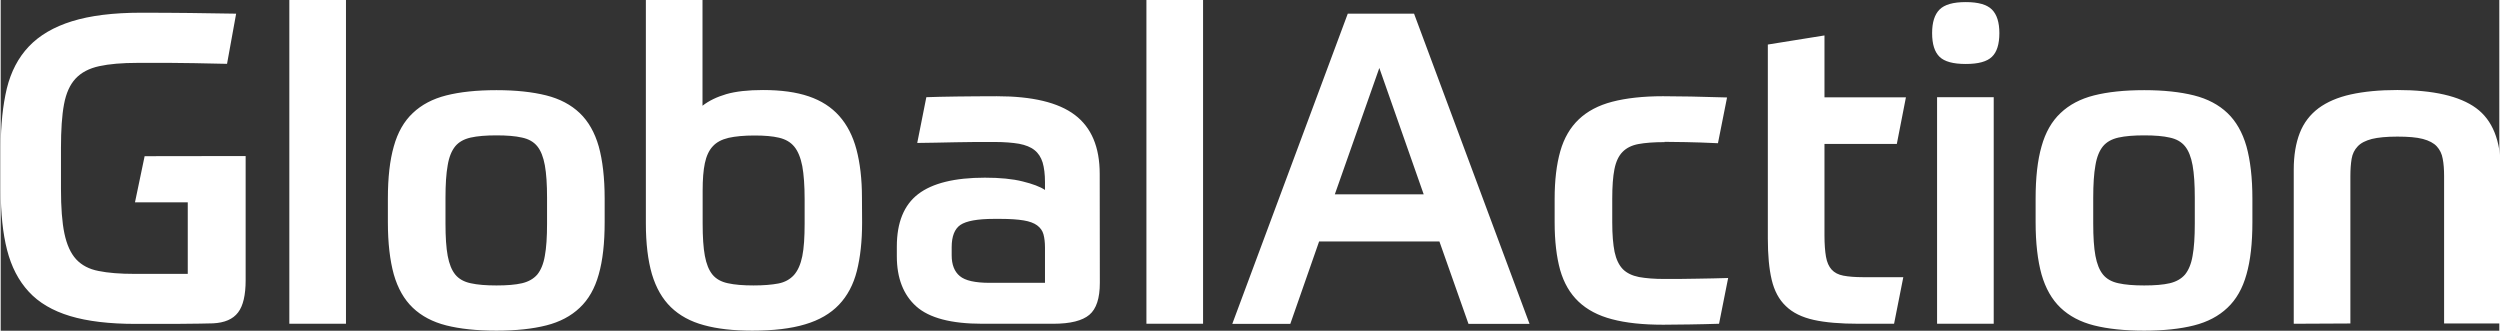 <svg xmlns:svg="http://www.w3.org/2000/svg" xmlns="http://www.w3.org/2000/svg" width="181.4" height="24" viewBox="0 0 181.3 24" version="1.1"><rect x="0" y="0" width="181.3" height="24" fill="#333333" stroke="none"/><g transform="translate(-27.716,-169.868)"><path d="m45.49 181.19 0 9.01c0 1.07-0.18 1.86-0.55 2.34-0.37 0.49-0.98 0.75-1.82 0.79-0.06 0-0.38 0.01-0.95 0.02-0.57 0.01-1.19 0.02-1.85 0.02-0.66 0-1.28 0-1.85 0-0.57 0-0.89 0-0.95 0-1.92 0-3.51-0.19-4.77-0.57-1.26-0.38-2.27-0.97-3-1.77-0.74-0.8-1.26-1.81-1.57-3.02-0.31-1.21-0.46-2.66-0.46-4.35l0-3.13c0-1.6 0.15-3.01 0.44-4.24 0.3-1.22 0.83-2.24 1.6-3.05 0.77-0.81 1.81-1.42 3.13-1.83 1.32-0.41 2.99-0.62 5.01-0.62 1.31 0 2.48 0.01 3.53 0.02 1.04 0.01 2.17 0.03 3.37 0.05l-0.66 3.64c-0.93-0.02-1.73-0.04-2.4-0.05-0.67-0.01-1.25-0.02-1.74-0.02-0.49 0-0.91 0-1.28 0-0.37 0-0.72 0-1.06 0-1.14 0-2.07 0.08-2.8 0.24-0.73 0.16-1.3 0.46-1.71 0.9-0.41 0.44-0.69 1.06-0.84 1.87-0.15 0.8-0.22 1.86-0.22 3.16l0 2.97c0 1.35 0.08 2.43 0.25 3.24 0.17 0.81 0.45 1.43 0.85 1.87 0.4 0.43 0.94 0.72 1.63 0.85 0.68 0.14 1.55 0.21 2.61 0.21l3.86 0 0-5.19-3.83 0 0.7-3.35zM48.66 169.87l4.11 0 0 23.49-4.11 0M48.66 169.87l4.11 0 0 23.49-4.11 0zM63.69 176.41c1.41 0 2.61 0.13 3.61 0.38 0.99 0.25 1.8 0.68 2.43 1.28 0.63 0.6 1.09 1.41 1.38 2.42 0.28 1.01 0.43 2.28 0.43 3.79l0 1.71c0 1.52-0.14 2.78-0.43 3.79-0.28 1.01-0.74 1.82-1.38 2.42-0.63 0.6-1.44 1.03-2.43 1.28-0.99 0.25-2.19 0.38-3.61 0.38-1.43 0-2.65-0.13-3.64-0.38-0.99-0.25-1.8-0.68-2.43-1.28-0.63-0.6-1.09-1.41-1.38-2.42-0.28-1.01-0.43-2.28-0.43-3.79l0-1.71c0-1.52 0.14-2.78 0.43-3.79 0.28-1.01 0.74-1.82 1.38-2.42 0.63-0.6 1.44-1.03 2.43-1.28 0.99-0.25 2.2-0.38 3.64-0.38zm3.67 7.81c0-0.97-0.05-1.75-0.16-2.36-0.11-0.6-0.29-1.06-0.55-1.38-0.26-0.32-0.63-0.53-1.11-0.63-0.47-0.11-1.09-0.16-1.85-0.16-0.76 0-1.38 0.05-1.87 0.16-0.49 0.11-0.86 0.32-1.12 0.63-0.26 0.32-0.45 0.77-0.55 1.38-0.11 0.6-0.16 1.39-0.16 2.36l0 1.87c0 0.97 0.05 1.75 0.16 2.34 0.11 0.59 0.29 1.04 0.55 1.36 0.26 0.32 0.64 0.53 1.12 0.63 0.49 0.11 1.11 0.16 1.87 0.16 0.76 0 1.38-0.05 1.85-0.16 0.47-0.11 0.84-0.32 1.11-0.63 0.26-0.32 0.45-0.77 0.55-1.36 0.11-0.59 0.16-1.37 0.16-2.34zM82.41 179.7c-0.76 0-1.39 0.06-1.88 0.17-0.5 0.12-0.88 0.32-1.15 0.62-0.27 0.29-0.46 0.7-0.57 1.22-0.11 0.52-0.16 1.18-0.16 1.98l0 2.4c0 0.97 0.05 1.75 0.16 2.34 0.11 0.59 0.29 1.04 0.55 1.36 0.26 0.32 0.64 0.53 1.12 0.63 0.49 0.11 1.11 0.16 1.87 0.16 0.72 0 1.31-0.05 1.79-0.14 0.47-0.09 0.85-0.3 1.14-0.62 0.28-0.32 0.48-0.77 0.6-1.36 0.12-0.59 0.17-1.38 0.17-2.37l0-1.77c0-0.99-0.06-1.79-0.17-2.4-0.12-0.61-0.31-1.08-0.58-1.41-0.27-0.33-0.64-0.54-1.11-0.65-0.46-0.11-1.05-0.16-1.77-0.16zm7.81 6.32c0 1.35-0.13 2.52-0.38 3.51-0.25 0.99-0.69 1.81-1.3 2.45-0.61 0.64-1.43 1.12-2.45 1.42-1.02 0.31-2.3 0.46-3.84 0.46-1.37 0-2.54-0.13-3.51-0.4-0.97-0.26-1.77-0.7-2.39-1.3-0.62-0.6-1.08-1.4-1.38-2.4-0.29-1-0.44-2.23-0.44-3.68l0-16.22 4.11 0 0 7.68c0.46-0.36 1.04-0.64 1.72-0.84 0.69-0.2 1.58-0.3 2.67-0.3 1.31 0 2.41 0.15 3.32 0.46 0.91 0.31 1.64 0.78 2.21 1.42 0.57 0.64 0.99 1.45 1.25 2.43 0.26 0.98 0.4 2.15 0.4 3.49zM103.49 190.39l0-2.56c0-0.38-0.04-0.7-0.11-0.96-0.07-0.26-0.23-0.48-0.46-0.65-0.23-0.17-0.56-0.29-0.98-0.36-0.42-0.07-0.98-0.11-1.68-0.11l-0.47 0c-1.2 0-2.01 0.15-2.44 0.44-0.42 0.29-0.63 0.83-0.63 1.61l0 0.6c0 0.67 0.2 1.18 0.59 1.5 0.39 0.33 1.11 0.49 2.17 0.49zm3.98 0c0 1.12-0.25 1.89-0.76 2.32-0.51 0.43-1.38 0.65-2.62 0.65l-5.15 0c-2.26 0-3.85-0.42-4.79-1.26-0.94-0.84-1.41-2.06-1.41-3.64l0-0.7c0-1.75 0.52-3.02 1.55-3.81 1.03-0.79 2.65-1.19 4.84-1.19 1.1 0 2.01 0.09 2.73 0.27 0.73 0.18 1.27 0.38 1.63 0.62l0-0.57c0-0.57-0.06-1.04-0.17-1.42-0.12-0.38-0.31-0.68-0.59-0.9-0.27-0.22-0.65-0.37-1.12-0.46-0.47-0.08-1.07-0.13-1.79-0.13-0.4 0-0.84 0-1.33 0-0.48 0-0.97 0.01-1.47 0.02-0.5 0.01-0.99 0.02-1.47 0.03-0.48 0.01-0.93 0.02-1.33 0.02l0.66-3.32c0.59-0.02 1.33-0.04 2.21-0.05 0.89-0.01 1.86-0.02 2.91-0.02 2.57 0 4.46 0.45 5.66 1.36 1.2 0.91 1.8 2.33 1.8 4.27zM110.85 169.87l4.11 0 0 23.49-4.11 0zM132.11 187.39l-8.73 0-2.09 5.98-4.21 0 8.38-22.51 4.81 0 8.38 22.51-4.43 0zm-7.59-3.42 6.45 0-3.22-9.17zM148.45 180.18c-0.78 0-1.41 0.05-1.9 0.14-0.48 0.09-0.87 0.28-1.15 0.57-0.28 0.28-0.48 0.7-0.59 1.25-0.11 0.55-0.16 1.27-0.16 2.15l0 1.71c0 0.89 0.06 1.6 0.17 2.15 0.12 0.55 0.32 0.96 0.6 1.25 0.28 0.28 0.67 0.47 1.17 0.57 0.5 0.09 1.11 0.14 1.85 0.14 0.72 0 1.5 0 2.34-0.02 0.84-0.01 1.6-0.03 2.28-0.05l-0.66 3.32c-0.67 0.02-1.39 0.04-2.15 0.05-0.76 0.01-1.39 0.02-1.9 0.02-1.48 0-2.71-0.13-3.72-0.4-1-0.26-1.81-0.69-2.43-1.28-0.62-0.59-1.06-1.35-1.33-2.29-0.26-0.94-0.4-2.09-0.4-3.46l0-1.71c0-1.35 0.14-2.5 0.41-3.45 0.27-0.95 0.72-1.72 1.34-2.31 0.62-0.59 1.43-1.02 2.43-1.28 1-0.26 2.23-0.4 3.68-0.4 1.16 0 2.71 0.03 4.65 0.09l-0.66 3.32c-0.89-0.04-1.66-0.07-2.32-0.08-0.66-0.01-1.19-0.02-1.56-0.02zM165.1 193.36l-2.56 0c-1.33 0-2.42-0.09-3.27-0.28-0.85-0.19-1.53-0.52-2.02-1-0.5-0.47-0.84-1.11-1.03-1.91-0.19-0.8-0.28-1.8-0.28-3l0-14.07 4.11-0.66 0 4.49 5.91 0-0.66 3.38-5.25 0 0 6.64c0 0.63 0.04 1.15 0.11 1.55 0.07 0.4 0.21 0.71 0.41 0.93 0.2 0.22 0.48 0.37 0.85 0.44 0.37 0.07 0.84 0.11 1.41 0.11l2.94 0zM168.22 176.92l4.11 0 0 16.44-4.11 0zm4.52-4.65c0 0.8-0.18 1.38-0.54 1.72-0.36 0.35-0.99 0.52-1.9 0.52-0.91 0-1.54-0.17-1.9-0.52-0.36-0.35-0.54-0.92-0.54-1.72 0-0.78 0.18-1.35 0.54-1.71 0.36-0.36 0.99-0.54 1.9-0.54 0.91 0 1.54 0.18 1.9 0.54 0.36 0.36 0.54 0.93 0.54 1.71zM183.25 176.41c1.41 0 2.61 0.13 3.61 0.38 0.99 0.25 1.8 0.68 2.43 1.28 0.63 0.6 1.09 1.41 1.38 2.42 0.28 1.01 0.43 2.28 0.43 3.79l0 1.71c0 1.52-0.14 2.78-0.43 3.79-0.28 1.01-0.74 1.82-1.38 2.42-0.63 0.6-1.44 1.03-2.43 1.28-0.99 0.25-2.19 0.38-3.61 0.38-1.43 0-2.65-0.13-3.64-0.38-0.99-0.25-1.8-0.68-2.43-1.28-0.63-0.6-1.09-1.41-1.38-2.42-0.28-1.01-0.43-2.28-0.43-3.79l0-1.71c0-1.52 0.14-2.78 0.43-3.79 0.28-1.01 0.74-1.82 1.38-2.42 0.63-0.6 1.44-1.03 2.43-1.28 0.99-0.25 2.2-0.38 3.64-0.38zm3.67 7.81c0-0.97-0.05-1.75-0.16-2.36-0.11-0.6-0.29-1.06-0.55-1.38-0.26-0.32-0.63-0.53-1.11-0.63-0.47-0.11-1.09-0.16-1.85-0.16-0.76 0-1.38 0.05-1.87 0.16-0.49 0.11-0.86 0.32-1.12 0.63-0.26 0.32-0.45 0.77-0.55 1.38-0.11 0.6-0.16 1.39-0.16 2.36l0 1.87c0 0.97 0.05 1.75 0.16 2.34 0.11 0.59 0.29 1.04 0.55 1.36 0.26 0.32 0.64 0.53 1.12 0.63 0.49 0.11 1.11 0.16 1.87 0.16 0.76 0 1.38-0.05 1.85-0.16 0.47-0.11 0.84-0.32 1.11-0.63 0.26-0.32 0.45-0.77 0.55-1.36 0.11-0.59 0.16-1.37 0.16-2.34zM194.1 193.36l0-11.19c0-1.03 0.15-1.92 0.44-2.66 0.29-0.74 0.75-1.33 1.36-1.79 0.61-0.45 1.39-0.79 2.34-1 0.95-0.21 2.08-0.32 3.38-0.32 2.61 0 4.52 0.44 5.71 1.31 1.19 0.87 1.79 2.36 1.79 4.44l0 11.19-4.11 0 0-10.69c0-0.48-0.03-0.91-0.1-1.26-0.06-0.36-0.21-0.66-0.43-0.9-0.22-0.24-0.56-0.42-1.01-0.54-0.45-0.12-1.07-0.17-1.85-0.17-0.78 0-1.4 0.06-1.85 0.17-0.45 0.12-0.8 0.29-1.03 0.54-0.23 0.24-0.38 0.54-0.44 0.9-0.06 0.36-0.09 0.78-0.09 1.26l0 10.69z" fill="#fff"/></g></svg>